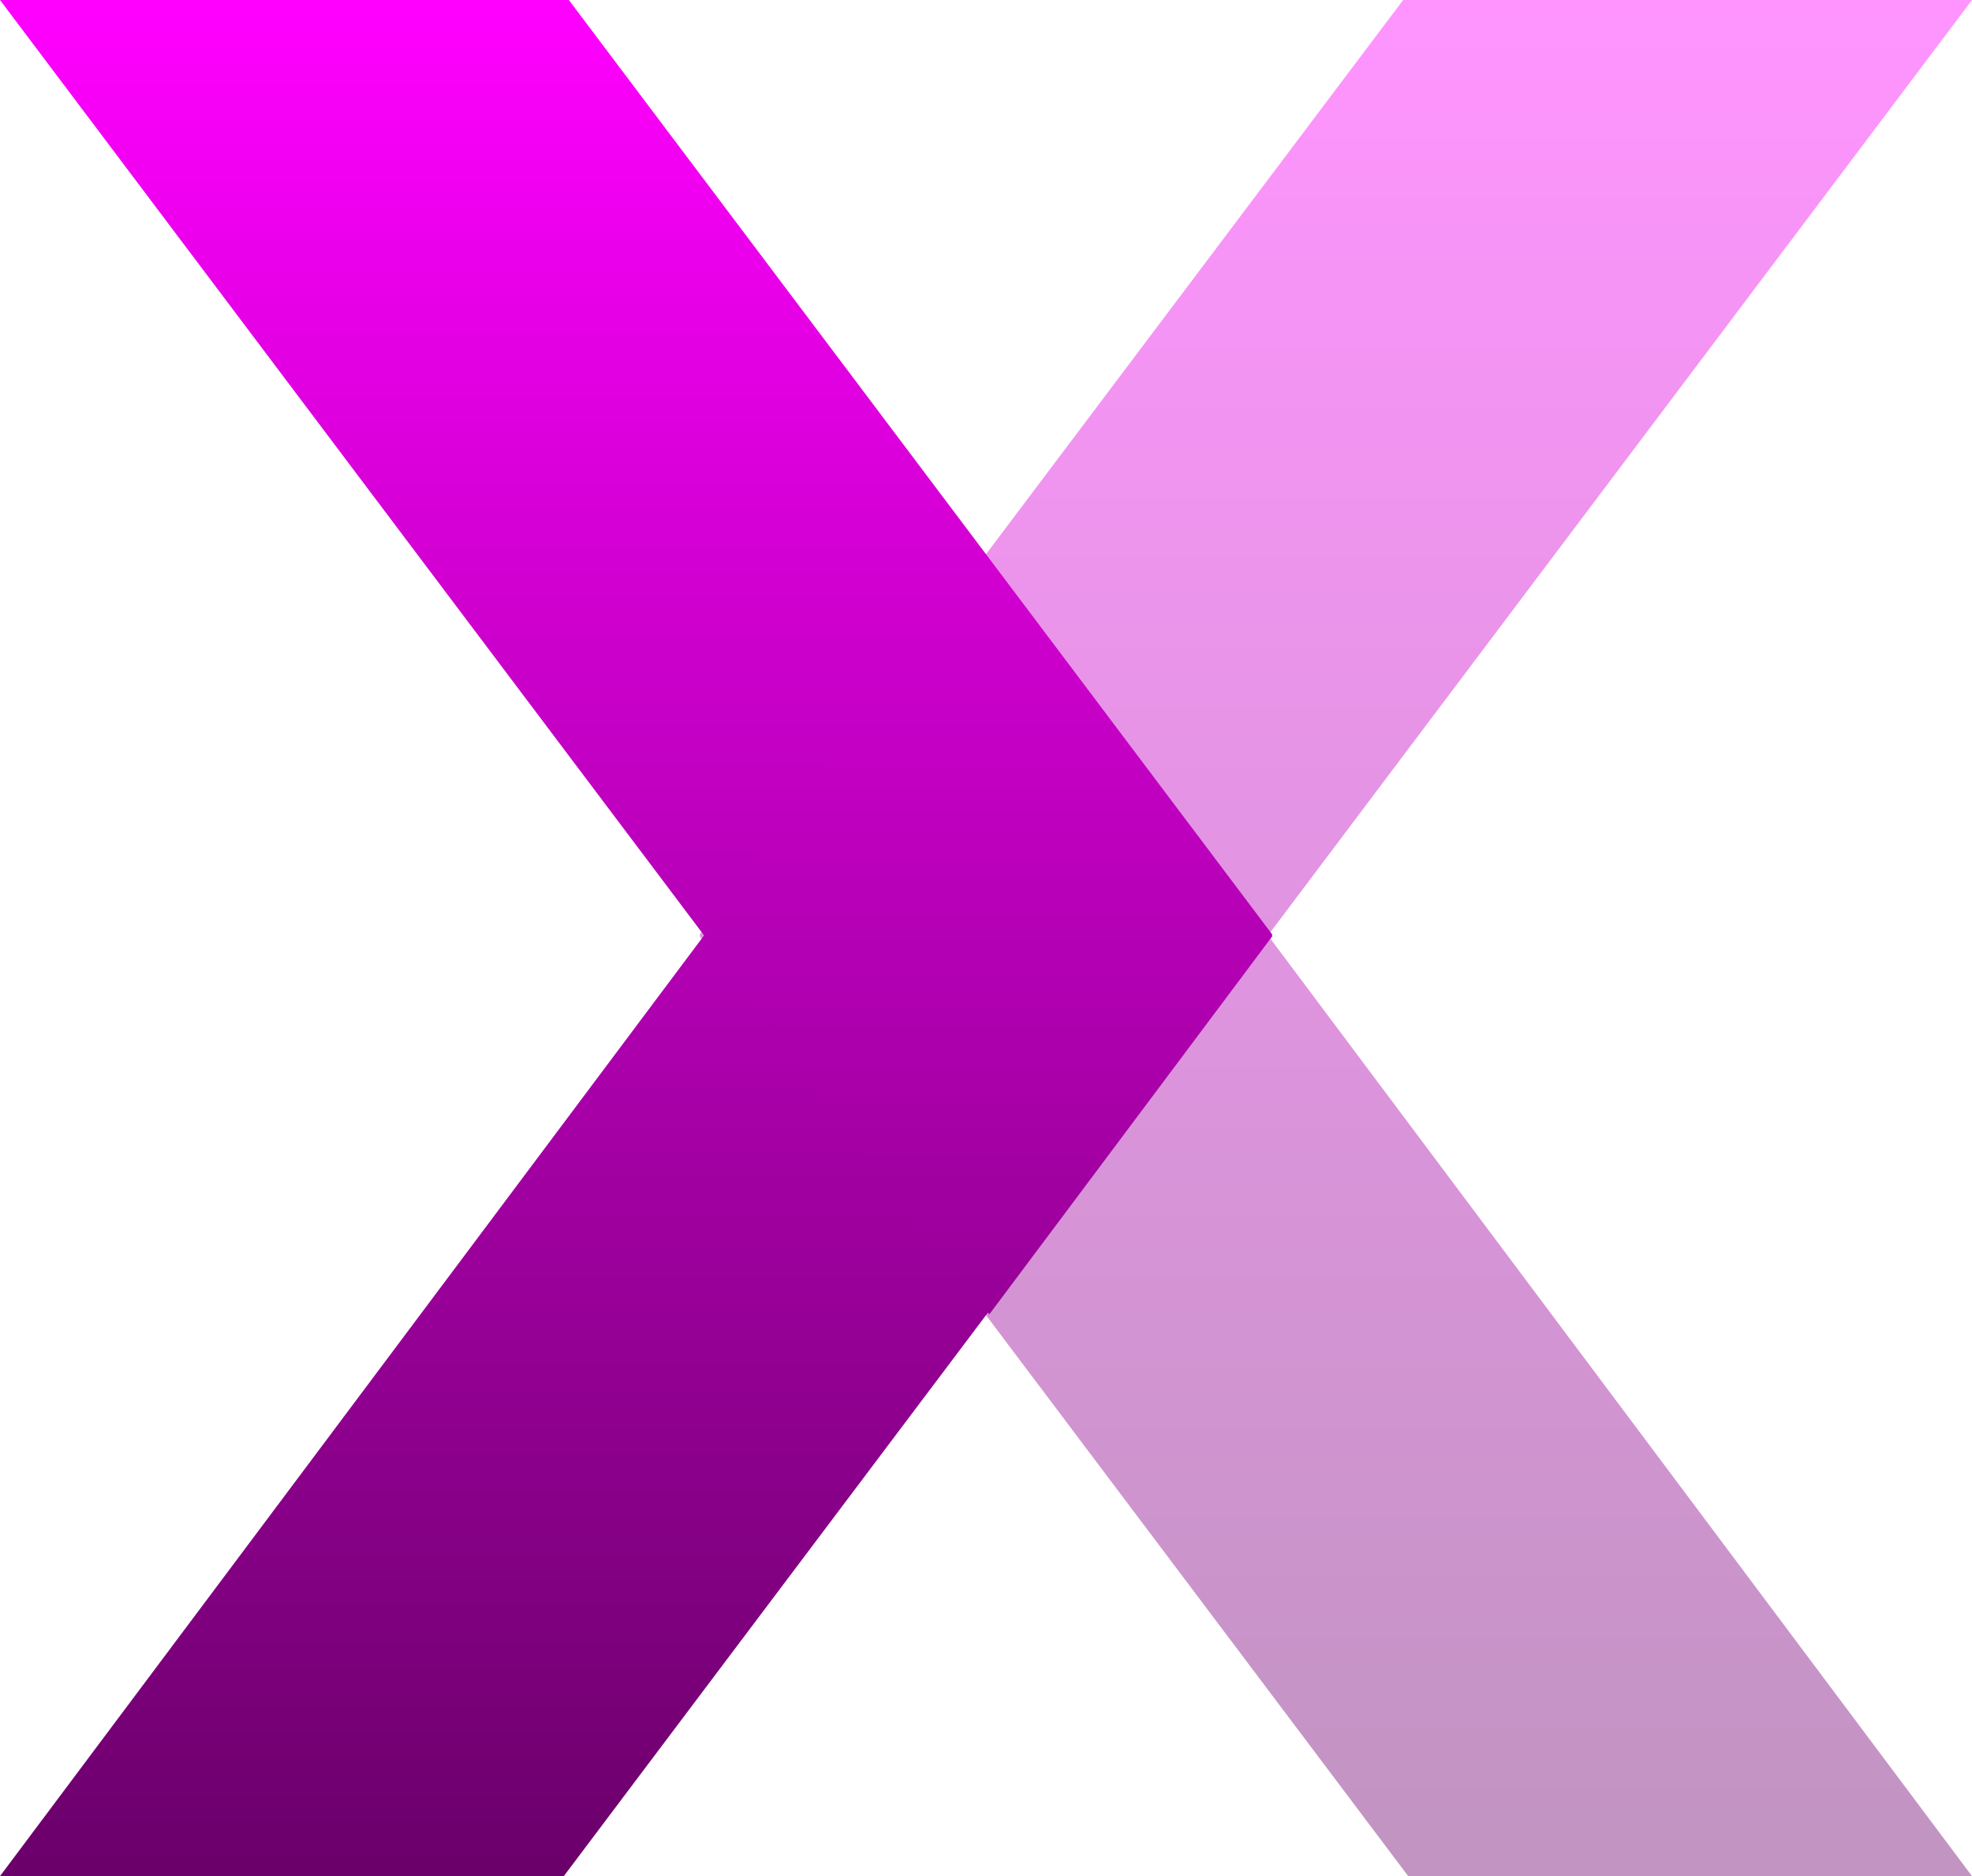 <?xml version="1.0" encoding="UTF-8"?><svg id="Capa_2" xmlns="http://www.w3.org/2000/svg" xmlns:xlink="http://www.w3.org/1999/xlink" viewBox="0 0 1028.28 978.17"><defs><style>.cls-1{fill:url(#Degradado_sin_nombre_30);}.cls-2{fill:url(#Degradado_sin_nombre_30-2);opacity:.42;}</style><linearGradient id="Degradado_sin_nombre_30" x1="331.74" y1="0" x2="331.74" y2="978.17" gradientUnits="userSpaceOnUse"><stop offset="0" stop-color="#f0f"/><stop offset="1" stop-color="#6a006a"/></linearGradient><linearGradient id="Degradado_sin_nombre_30-2" x1="-5995.58" y1="0" x2="-5995.58" y2="978.17" gradientTransform="translate(-5299.04) rotate(-180) scale(1 -1)" xlink:href="#Degradado_sin_nombre_30"/></defs><g id="Capa_1-2"><polygon class="cls-1" points="663.2 487.69 663.47 487.33 296.62 0 0 0 367.13 487.7 0 978.17 293.98 978.17 515.16 684.35 515.86 685.28 663.48 488.06 663.2 487.69"/><polygon class="cls-2" points="365.08 487.69 364.81 487.33 731.66 0 1028.28 0 661.16 487.7 1028.28 978.17 734.3 978.17 513.12 684.35 512.43 685.28 364.8 488.06 365.08 487.69"/></g></svg>